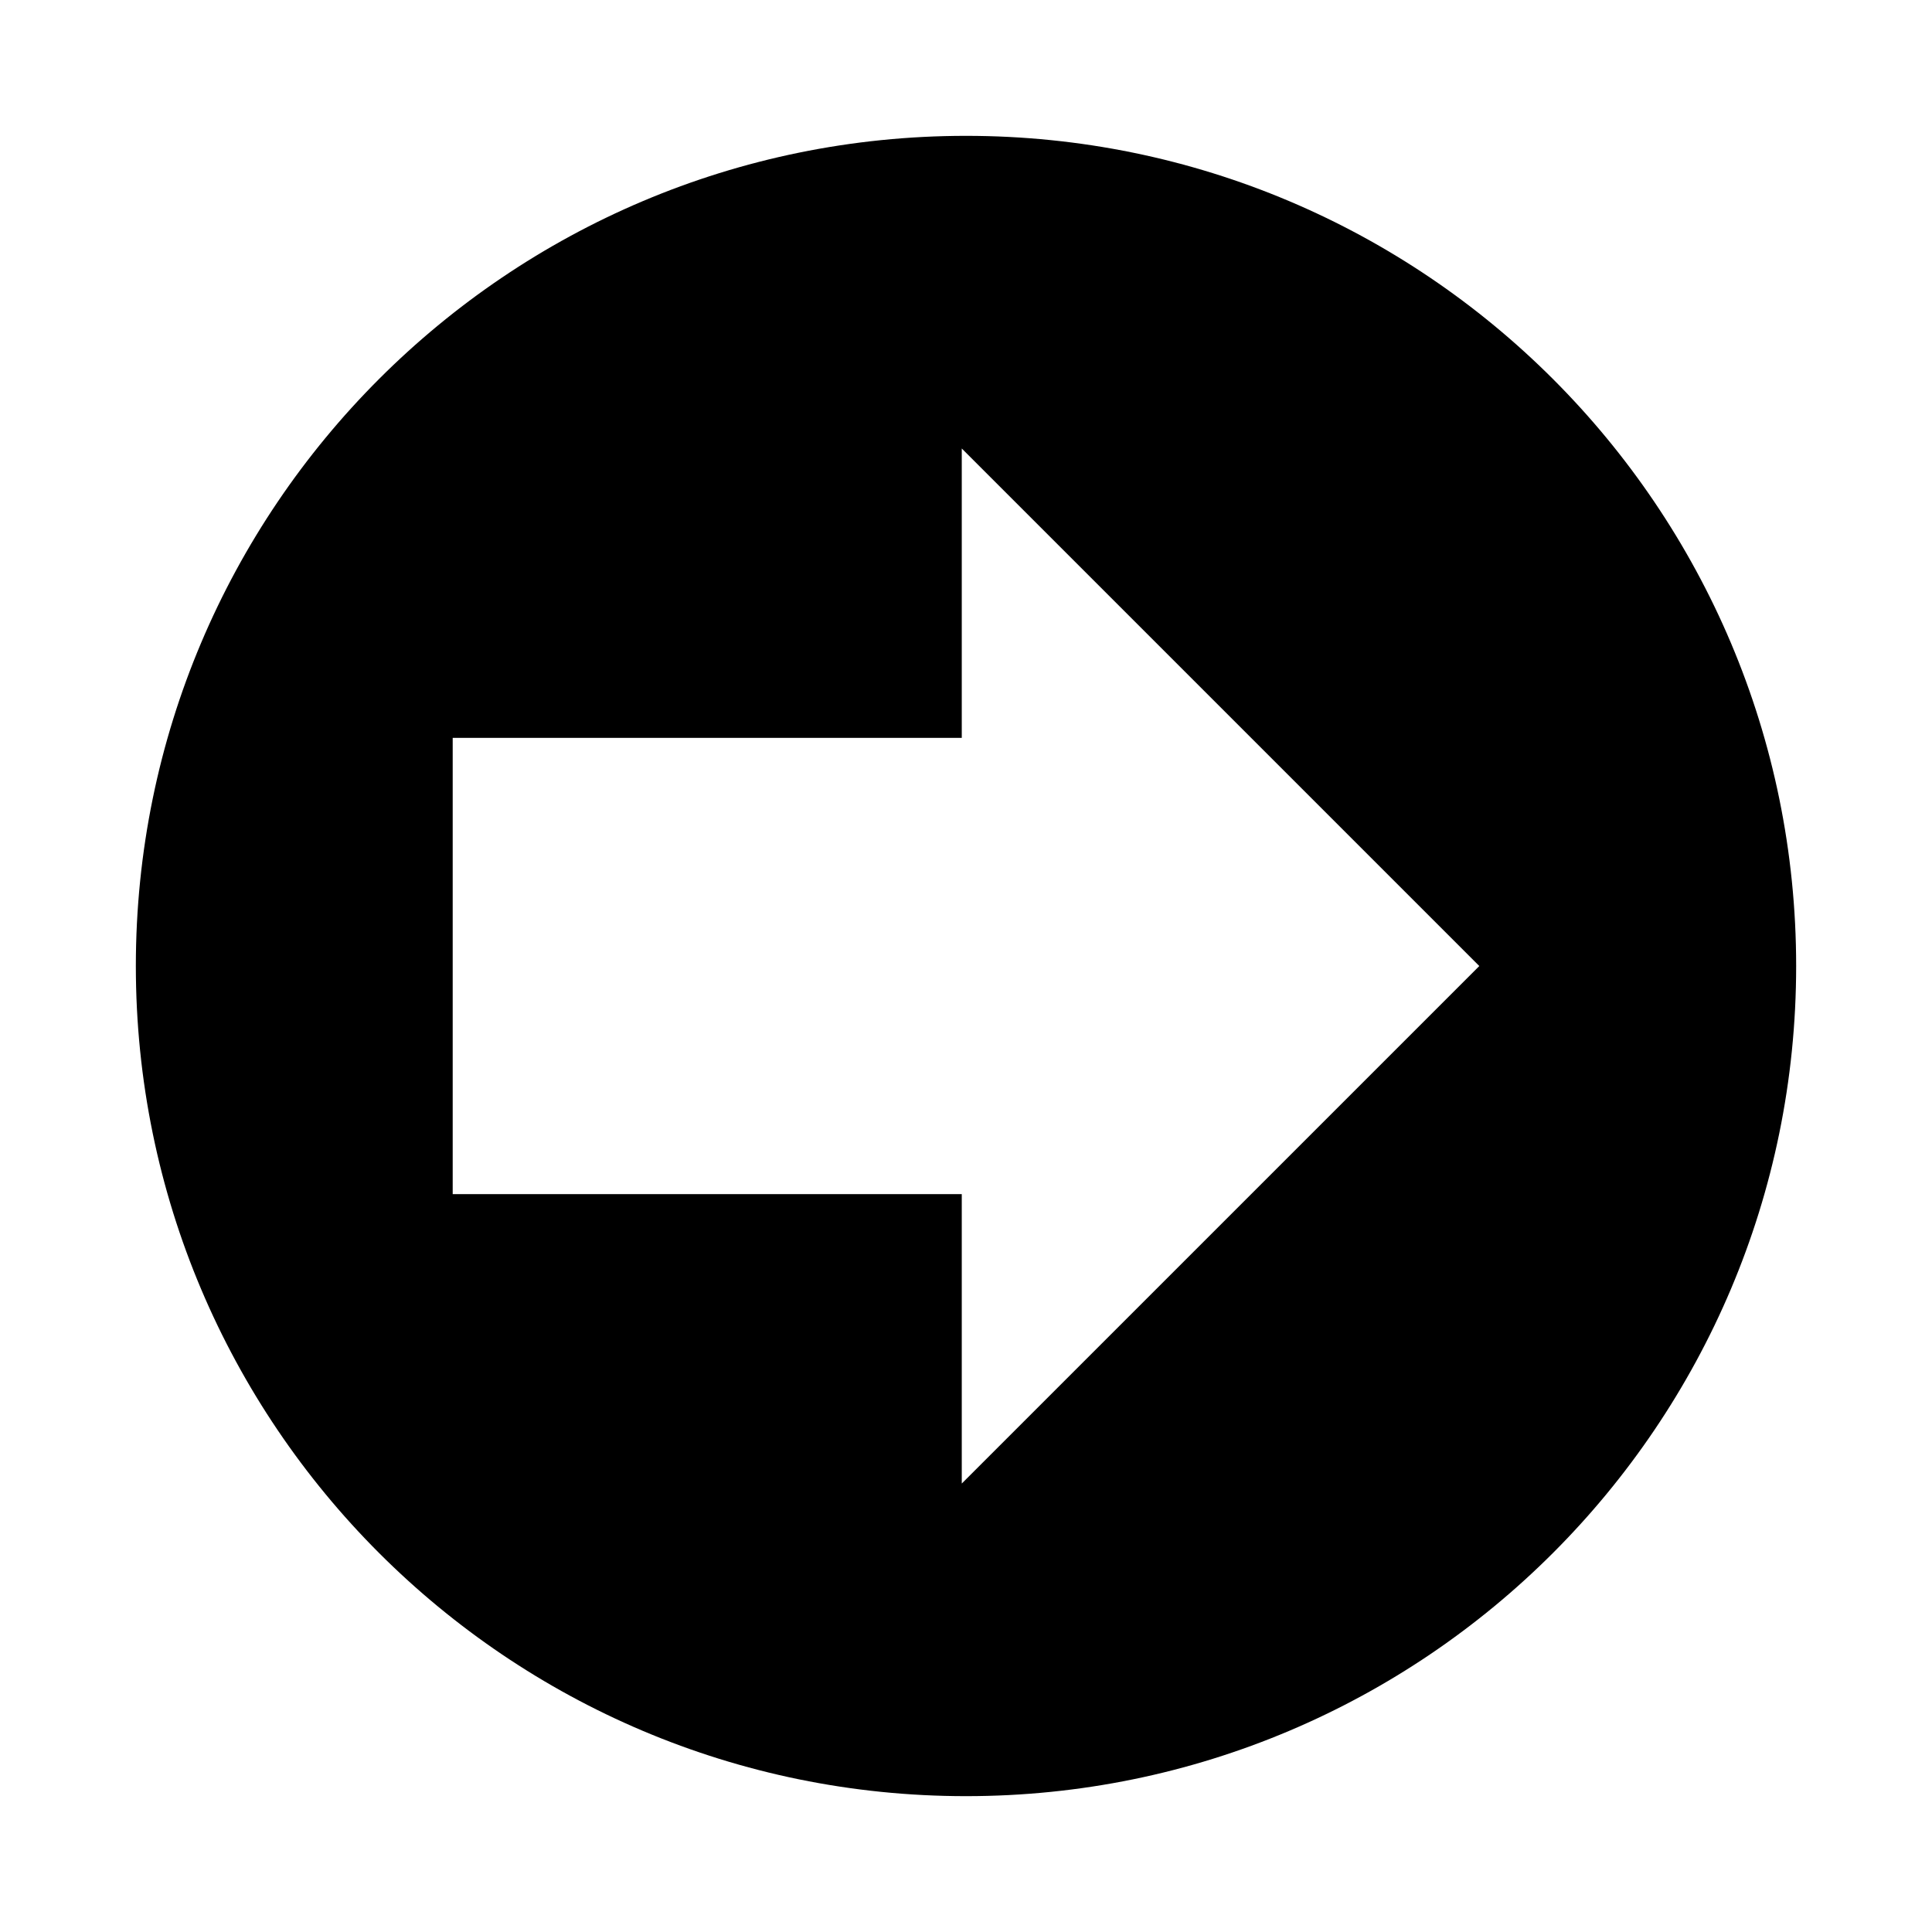 <?xml version="1.0" encoding="UTF-8"?>
<!-- Uploaded to: ICON Repo, www.iconrepo.com, Generator: ICON Repo Mixer Tools -->
<svg fill="#000000" width="800px" height="800px" version="1.1" viewBox="144 144 512 512" xmlns="http://www.w3.org/2000/svg">
 <path d="m400 180c-121.48 0-220 98.523-220 220 0 121.47 98.523 220 220 220 121.48 0 220-98.523 220-220 0-121.48-98.523-220-220-220zm-1.121 357.15v-76.691h-134.91v-120.91h134.91v-76.691l137.15 137.15z"/>
</svg>
